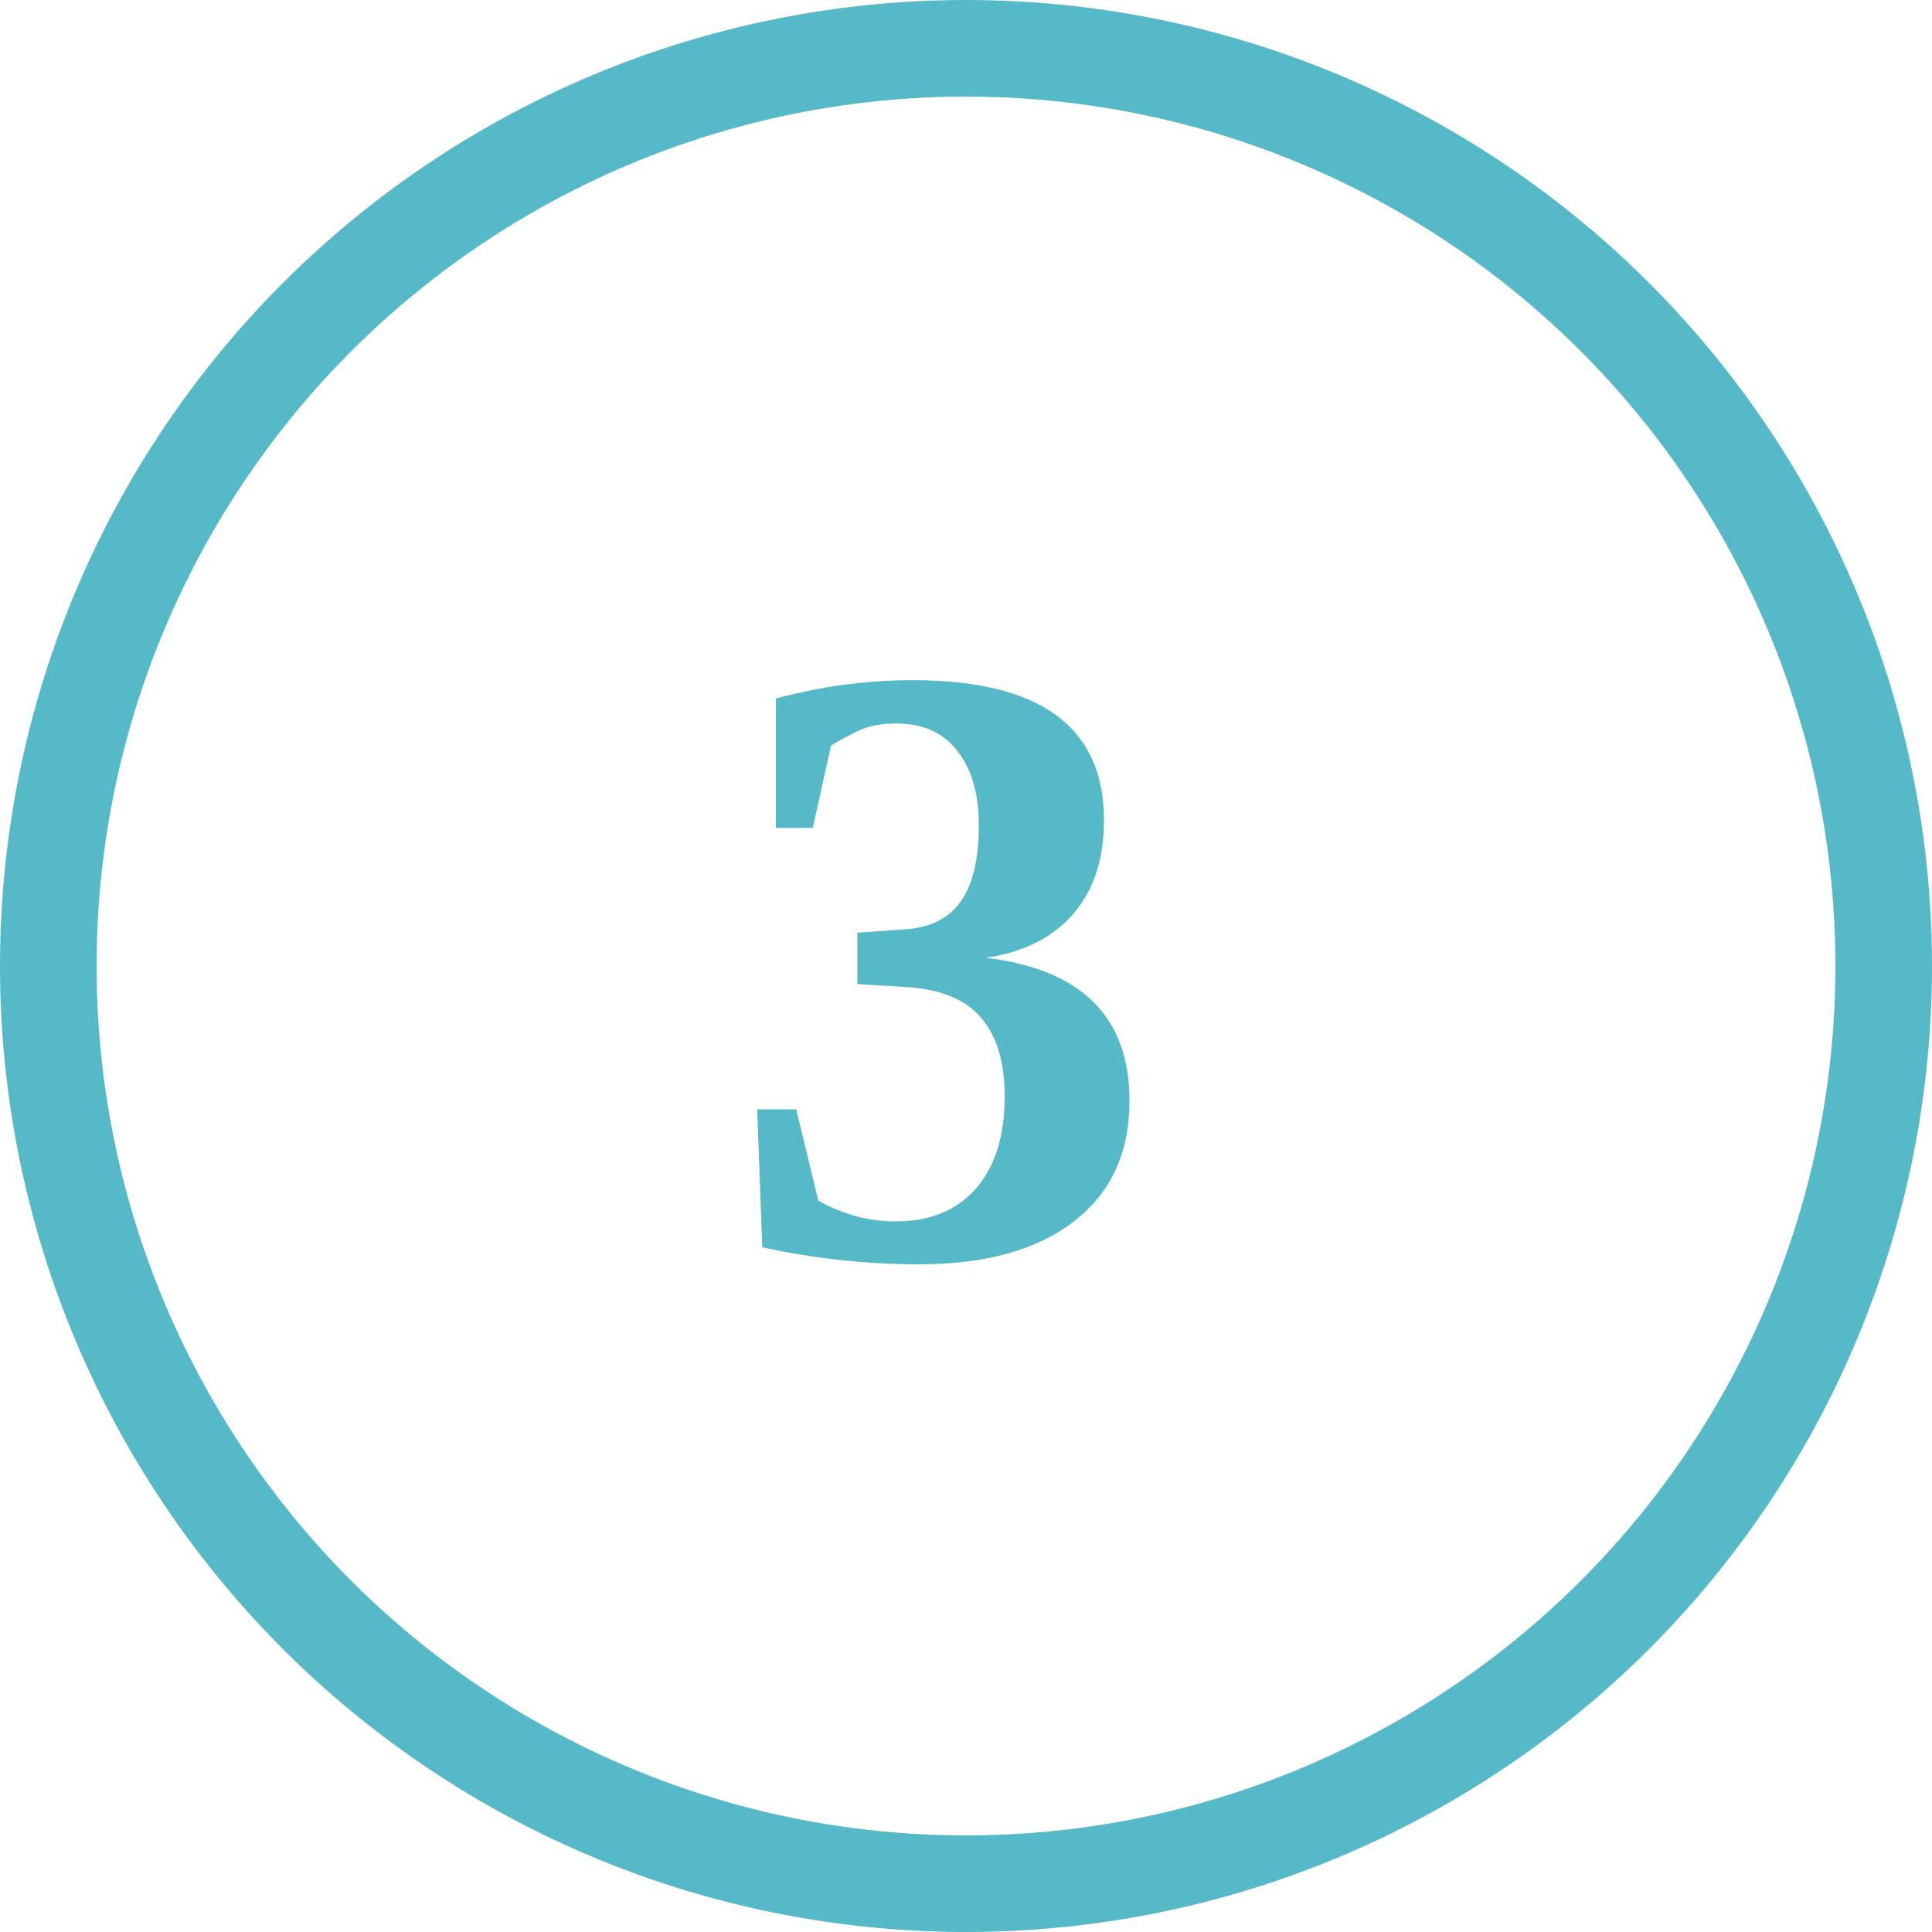 <svg width="40" height="40" viewBox="0 0 40 40" fill="none" xmlns="http://www.w3.org/2000/svg">
<path d="M23.385 22.792C23.385 23.864 23.001 24.696 22.233 25.288C21.466 25.88 20.399 26.176 19.034 26.176C17.944 26.176 16.86 26.059 15.782 25.824L15.677 22.968H16.485L16.942 24.857C17.452 25.145 17.985 25.288 18.542 25.288C19.251 25.288 19.805 25.062 20.203 24.611C20.602 24.154 20.801 23.519 20.801 22.704C20.801 21.995 20.64 21.453 20.317 21.078C20.001 20.697 19.485 20.483 18.77 20.436L17.751 20.375V19.311L18.735 19.241C19.257 19.206 19.641 19.016 19.887 18.67C20.139 18.318 20.265 17.791 20.265 17.088C20.265 16.432 20.115 15.916 19.816 15.541C19.523 15.166 19.105 14.979 18.56 14.979C18.243 14.979 17.982 15.028 17.777 15.128C17.578 15.222 17.388 15.324 17.206 15.435L16.828 17.141H16.064V14.46C16.661 14.308 17.177 14.208 17.61 14.161C18.044 14.108 18.472 14.082 18.894 14.082C21.536 14.082 22.857 15.049 22.857 16.982C22.857 17.779 22.646 18.424 22.225 18.916C21.803 19.408 21.199 19.713 20.414 19.83C22.395 20.07 23.385 21.058 23.385 22.792Z" fill="#55B9C8"/>
<circle cx="20" cy="20" r="19" stroke="#55B9C8" stroke-width="2"/>
</svg>
